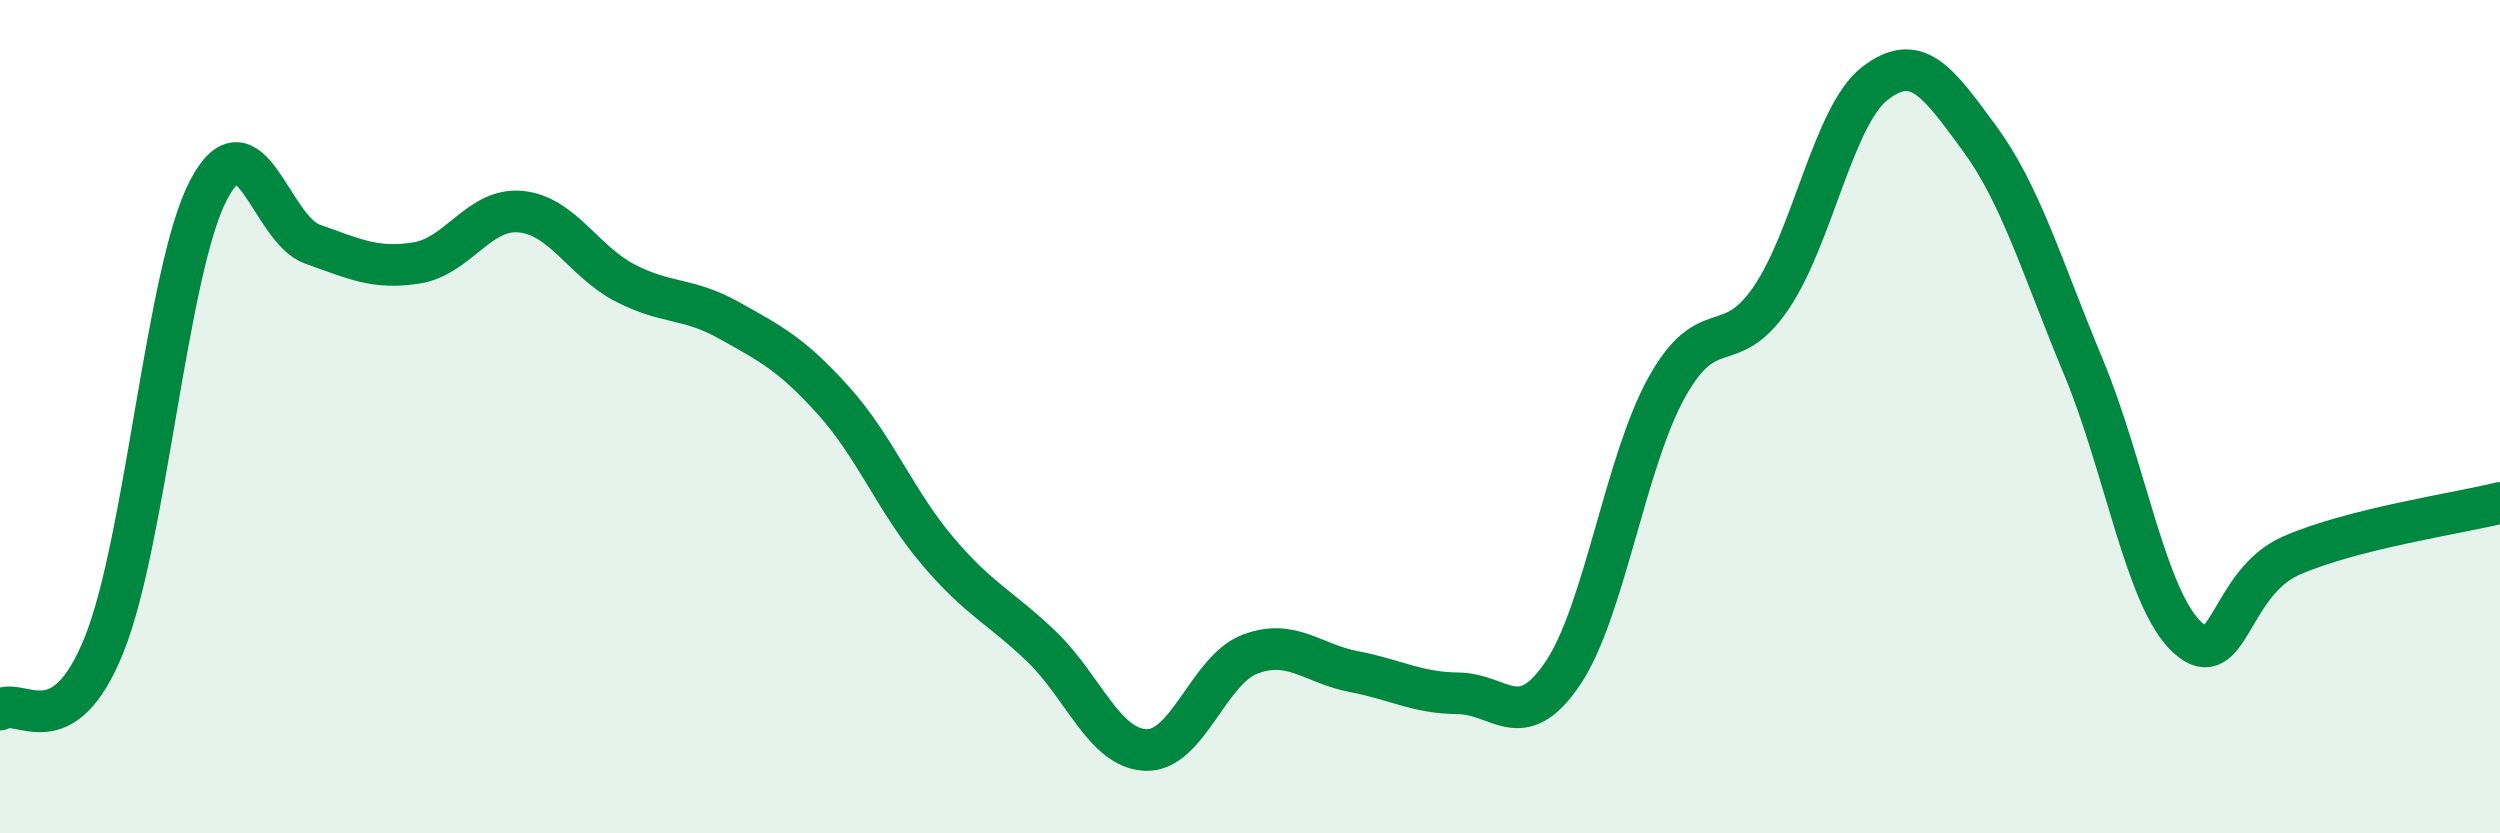 
    <svg width="60" height="20" viewBox="0 0 60 20" xmlns="http://www.w3.org/2000/svg">
      <path
        d="M 0,17.03 C 0.5,16.72 1.5,17.96 2.5,15.47 C 3.5,12.98 4,6.49 5,4.57 C 6,2.65 6.5,5.51 7.5,5.86 C 8.5,6.21 9,6.47 10,6.31 C 11,6.15 11.5,4.98 12.5,5.08 C 13.5,5.18 14,6.27 15,6.79 C 16,7.31 16.5,7.13 17.5,7.69 C 18.5,8.25 19,8.5 20,9.61 C 21,10.72 21.5,12.04 22.5,13.22 C 23.5,14.4 24,14.56 25,15.52 C 26,16.48 26.5,17.96 27.5,18 C 28.5,18.04 29,16.08 30,15.7 C 31,15.32 31.5,15.93 32.5,16.12 C 33.5,16.31 34,16.63 35,16.64 C 36,16.65 36.5,17.64 37.5,16.17 C 38.5,14.7 39,11.1 40,9.3 C 41,7.5 41.5,8.62 42.5,7.16 C 43.5,5.7 44,2.77 45,2 C 46,1.23 46.5,1.95 47.5,3.31 C 48.5,4.67 49,6.4 50,8.8 C 51,11.2 51.5,14.39 52.5,15.3 C 53.5,16.21 53.5,13.98 55,13.33 C 56.5,12.68 59,12.32 60,12.07L60 20L0 20Z"
        fill="#008740"
        opacity="0.1"
        stroke-linecap="round"
        stroke-linejoin="round"
      />
      <path
        d="M 0,17.03 C 0.5,16.72 1.5,17.96 2.5,15.47 C 3.5,12.98 4,6.49 5,4.57 C 6,2.65 6.5,5.51 7.5,5.86 C 8.5,6.21 9,6.47 10,6.31 C 11,6.15 11.5,4.98 12.5,5.08 C 13.5,5.18 14,6.27 15,6.79 C 16,7.31 16.5,7.13 17.5,7.69 C 18.5,8.25 19,8.5 20,9.61 C 21,10.72 21.5,12.04 22.5,13.22 C 23.5,14.4 24,14.56 25,15.52 C 26,16.48 26.5,17.96 27.5,18 C 28.5,18.04 29,16.08 30,15.7 C 31,15.32 31.5,15.93 32.5,16.12 C 33.5,16.31 34,16.63 35,16.64 C 36,16.65 36.5,17.64 37.5,16.17 C 38.5,14.7 39,11.1 40,9.3 C 41,7.5 41.5,8.62 42.5,7.16 C 43.5,5.7 44,2.77 45,2 C 46,1.23 46.5,1.95 47.5,3.31 C 48.5,4.67 49,6.4 50,8.8 C 51,11.2 51.5,14.39 52.5,15.3 C 53.5,16.21 53.5,13.98 55,13.33 C 56.5,12.68 59,12.32 60,12.07"
        stroke="#008740"
        stroke-width="1"
        fill="none"
        stroke-linecap="round"
        stroke-linejoin="round"
      />
    </svg>
  